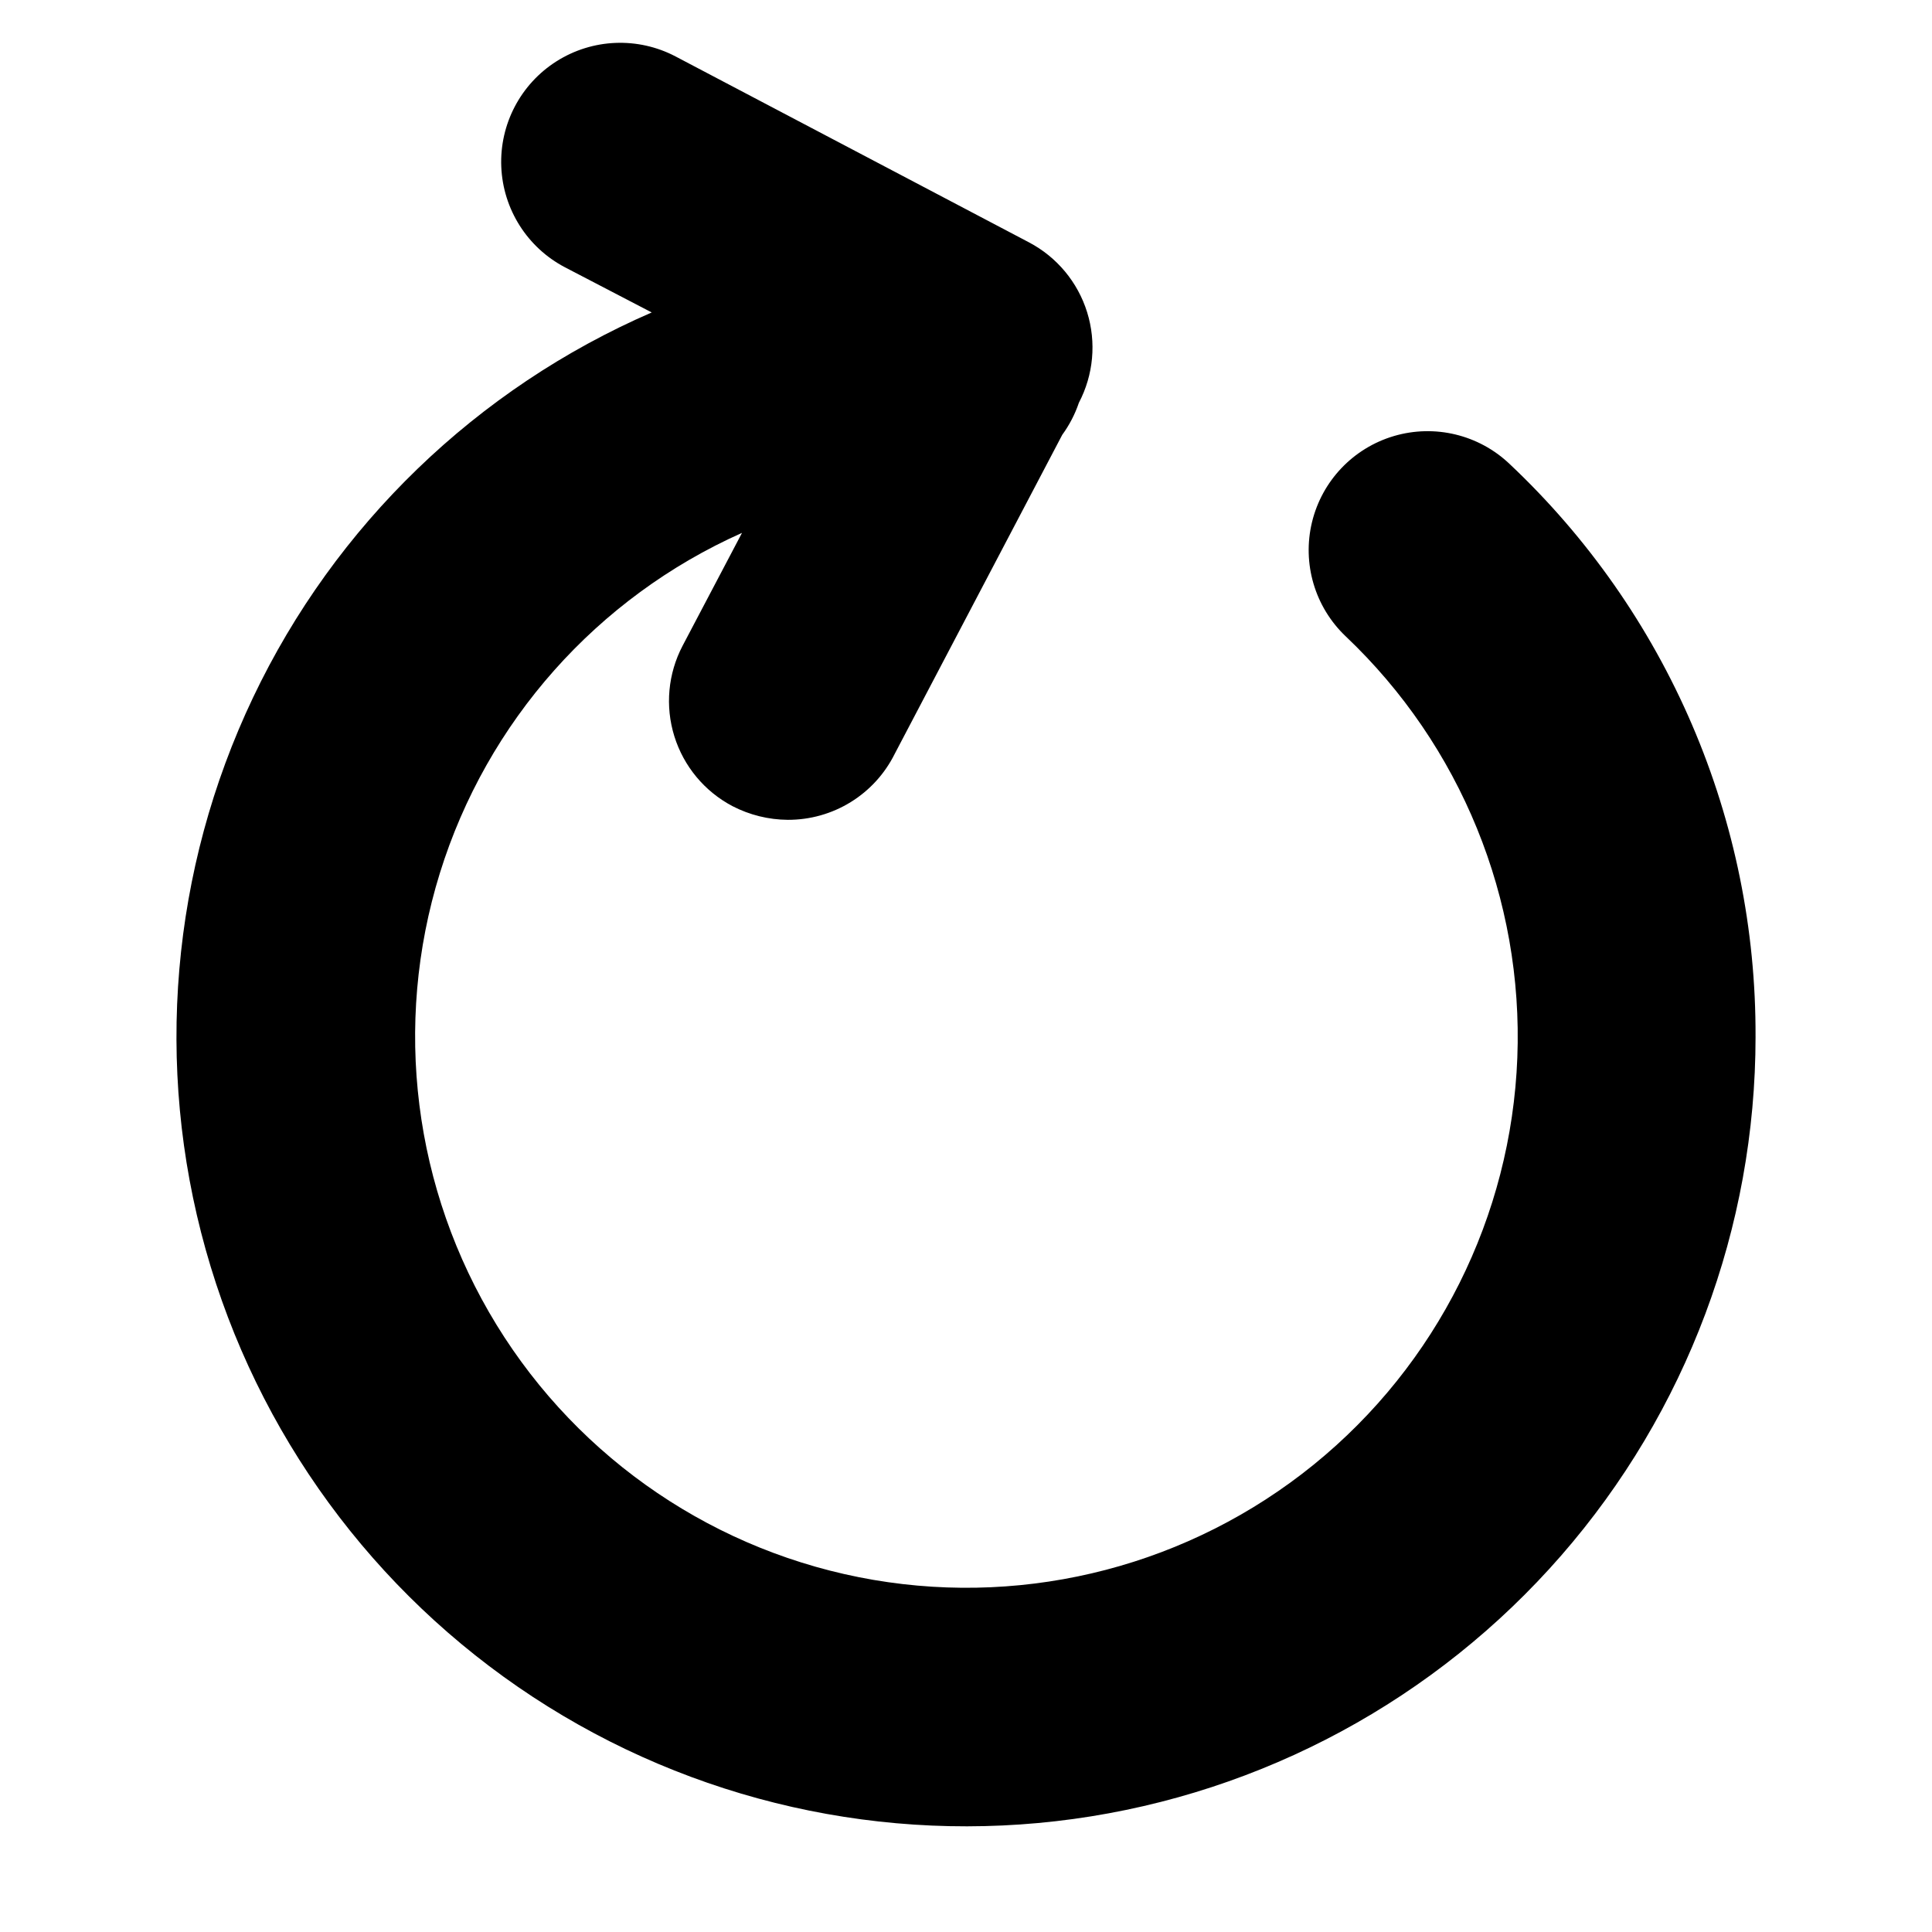 <?xml version="1.0" encoding="UTF-8"?>
<!-- Uploaded to: SVG Find, www.svgrepo.com, Generator: SVG Find Mixer Tools -->
<svg fill="#000000" width="800px" height="800px" version="1.1" viewBox="144 144 512 512" xmlns="http://www.w3.org/2000/svg">
 <path d="m609.24 418.73c0.004 50.562-18.297 99.422-51.527 137.53-33.23 38.113-79.137 62.902-129.23 69.789-50.094 6.883-100.98-4.609-143.26-32.344-42.277-27.738-73.078-69.848-86.711-118.54-13.633-48.691-9.172-100.68 12.559-146.33 21.73-45.656 59.262-81.898 105.64-102.03l-22.984-11.965c-9.984-5.231-16.418-15.391-16.883-26.652-0.461-11.262 5.121-21.914 14.645-27.945 9.52-6.031 21.539-6.523 31.523-1.293l93.676 49.277c7.391 3.887 12.934 10.547 15.414 18.52 2.481 7.969 1.691 16.602-2.188 23.992-1.027 3.039-2.516 5.906-4.41 8.5l-44.398 84.547c-2.617 5.269-6.66 9.699-11.672 12.789-5.008 3.09-10.781 4.711-16.668 4.688-5.098-0.039-10.113-1.281-14.641-3.621-7.391-3.887-12.934-10.547-15.414-18.52-2.481-7.969-1.691-16.598 2.188-23.992l15.742-29.914h0.004c-38.434 17.129-67.621 49.996-80.082 90.188-12.461 40.188-6.988 83.801 15.012 119.67 22.004 35.867 58.402 60.504 99.875 67.609 41.477 7.102 84-4.023 116.68-30.523 32.684-26.5 52.355-65.805 53.977-107.85s-14.961-82.754-45.508-111.7c-8.156-7.762-11.551-19.285-8.906-30.23 2.644-10.941 10.926-19.645 21.727-22.828 10.801-3.18 22.48-0.359 30.633 7.402 20.688 19.48 37.145 43.008 48.355 69.117 11.215 26.105 16.941 54.242 16.828 82.656z"/>
</svg>